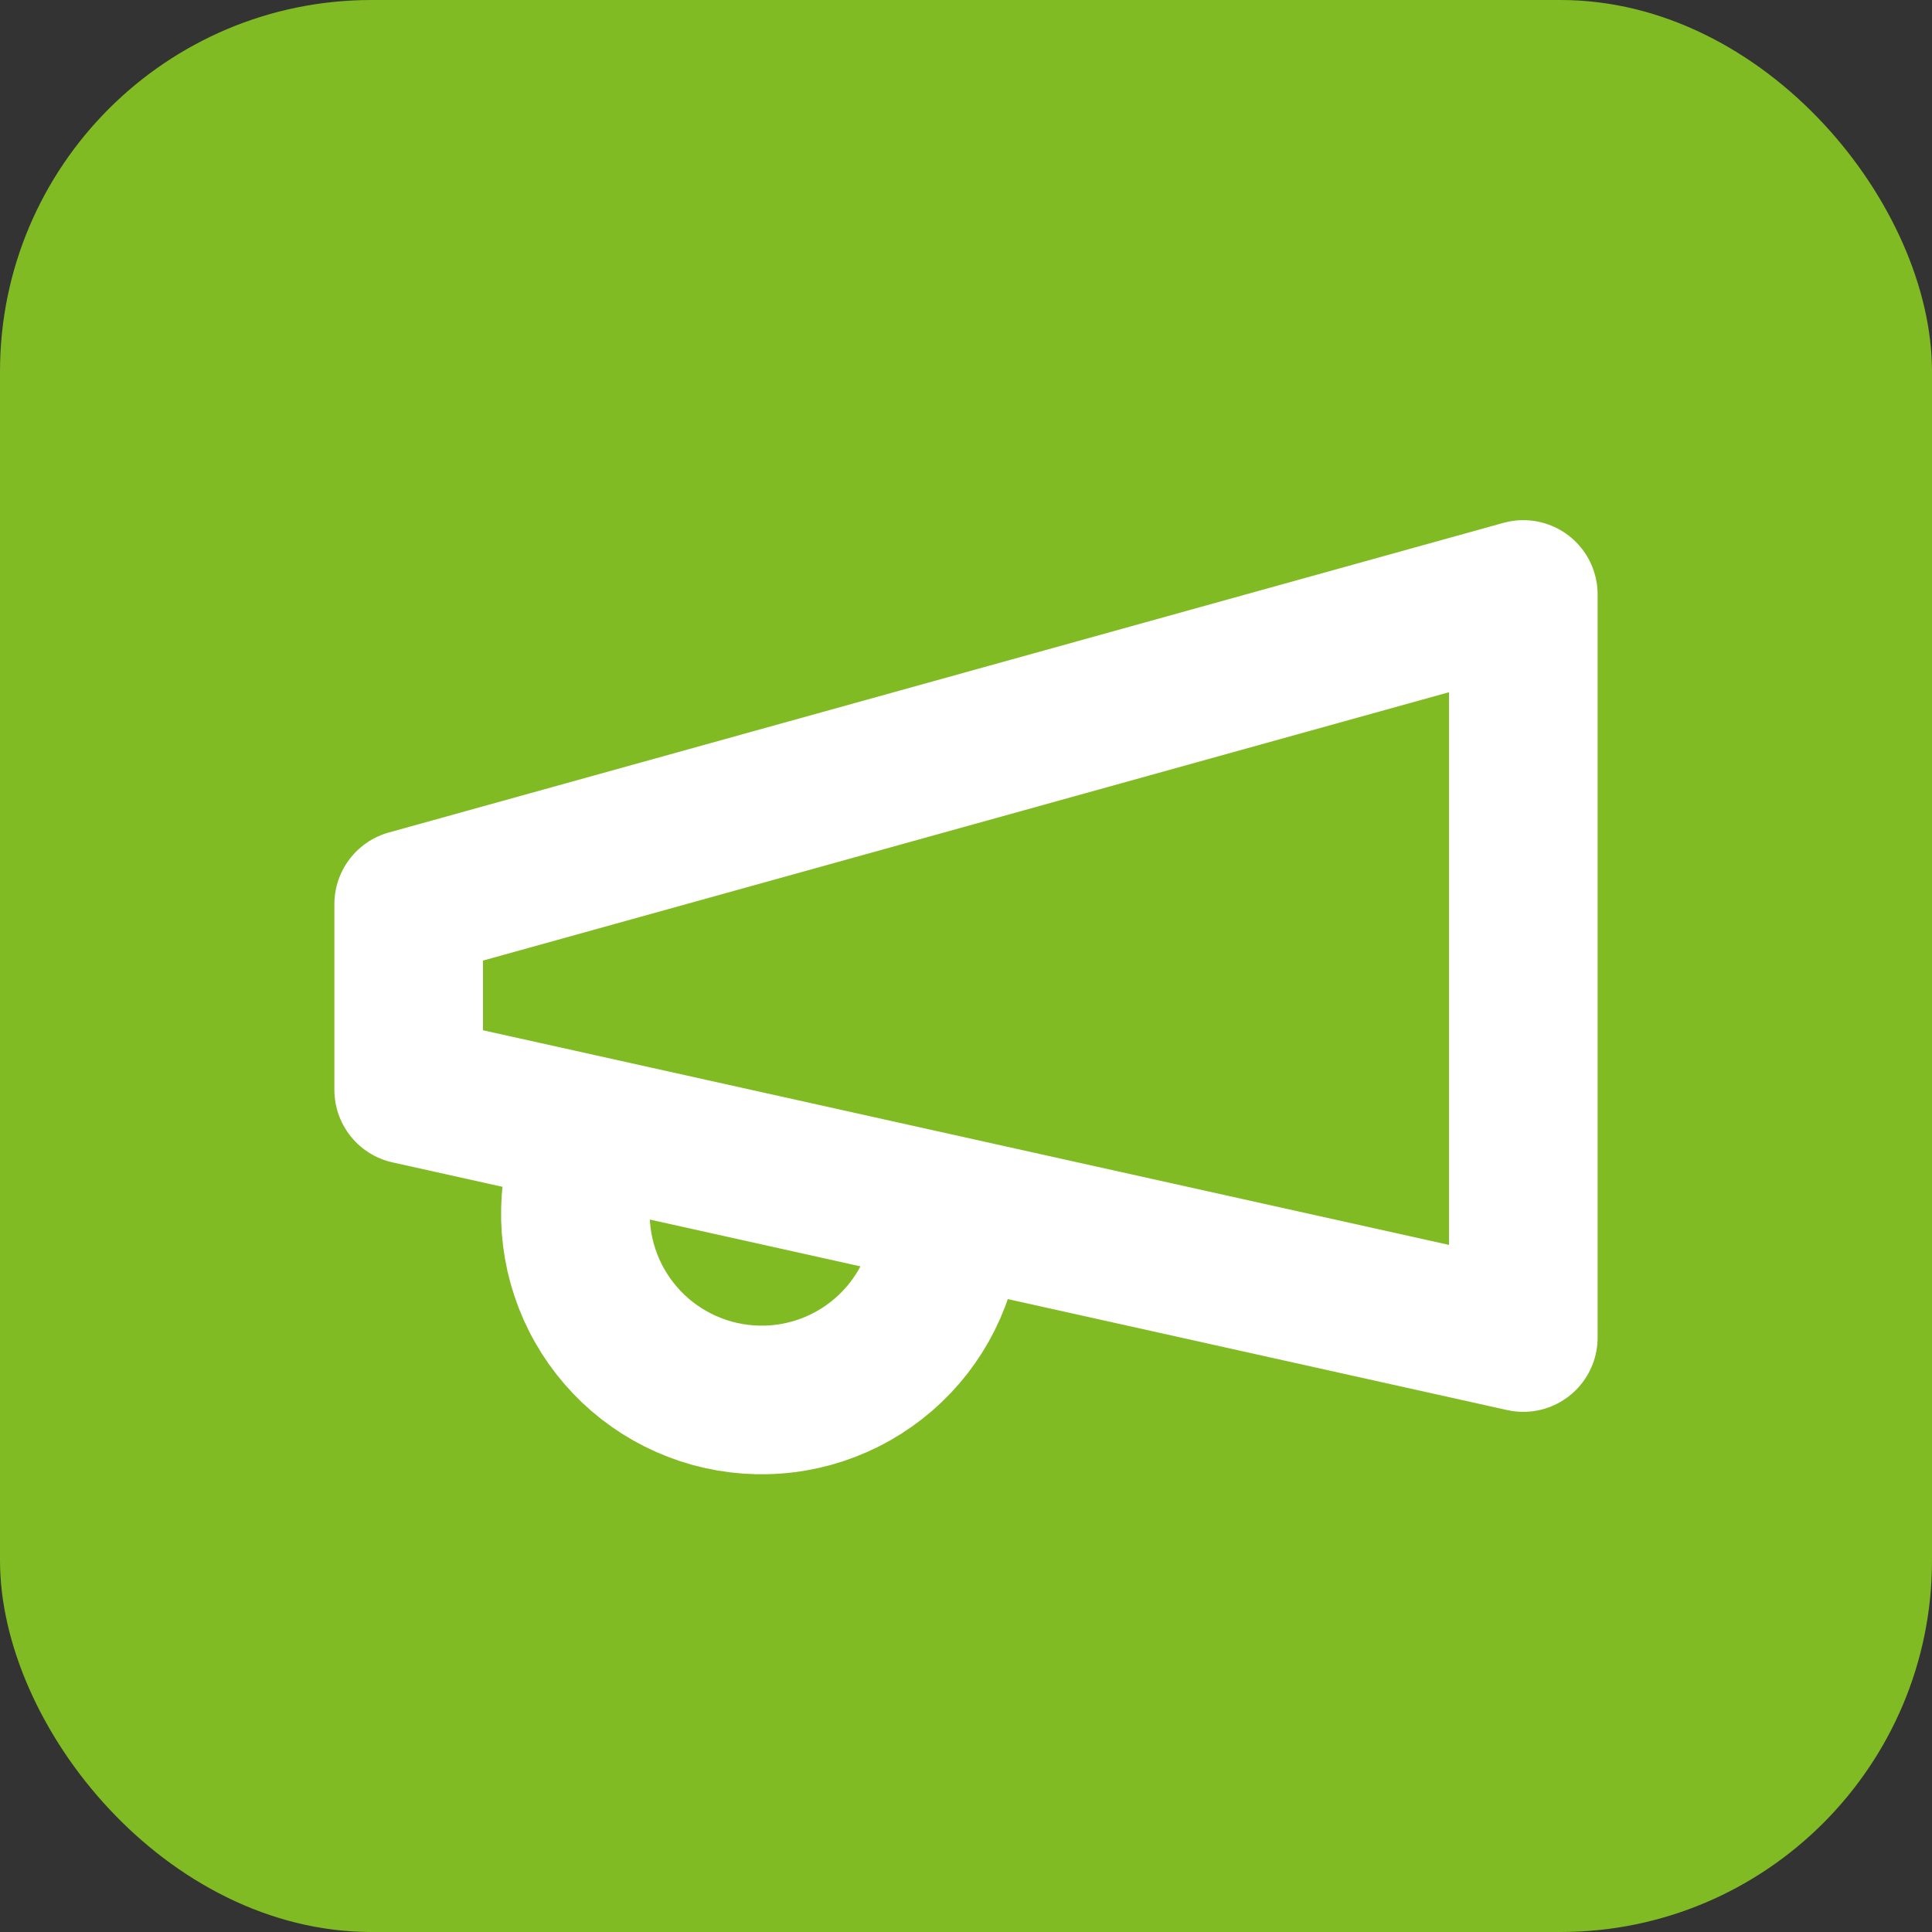 <svg width="26" height="26" viewBox="0 0 26 26" fill="none" xmlns="http://www.w3.org/2000/svg">
<rect x="0" y="0" width="26" height="26" fill="#333333" stroke="none"/>
<rect width="26" height="26" rx="5" fill="#81BB23"/>
<path d="M5.5 12.167L20.5 8V18L5.5 14.667V12.167Z" stroke="white" stroke-width="2" stroke-linecap="round" stroke-linejoin="round"/>
<path d="M12.667 17C12.579 17.317 12.43 17.614 12.228 17.874C12.025 18.134 11.774 18.351 11.487 18.514C11.201 18.676 10.886 18.781 10.559 18.821C10.232 18.862 9.901 18.837 9.583 18.75C9.266 18.662 8.969 18.513 8.709 18.311C8.45 18.109 8.232 17.857 8.07 17.571C7.907 17.285 7.803 16.969 7.762 16.642C7.722 16.316 7.746 15.984 7.833 15.667" stroke="white" stroke-width="2" stroke-linecap="round" stroke-linejoin="round"/>
</svg>
